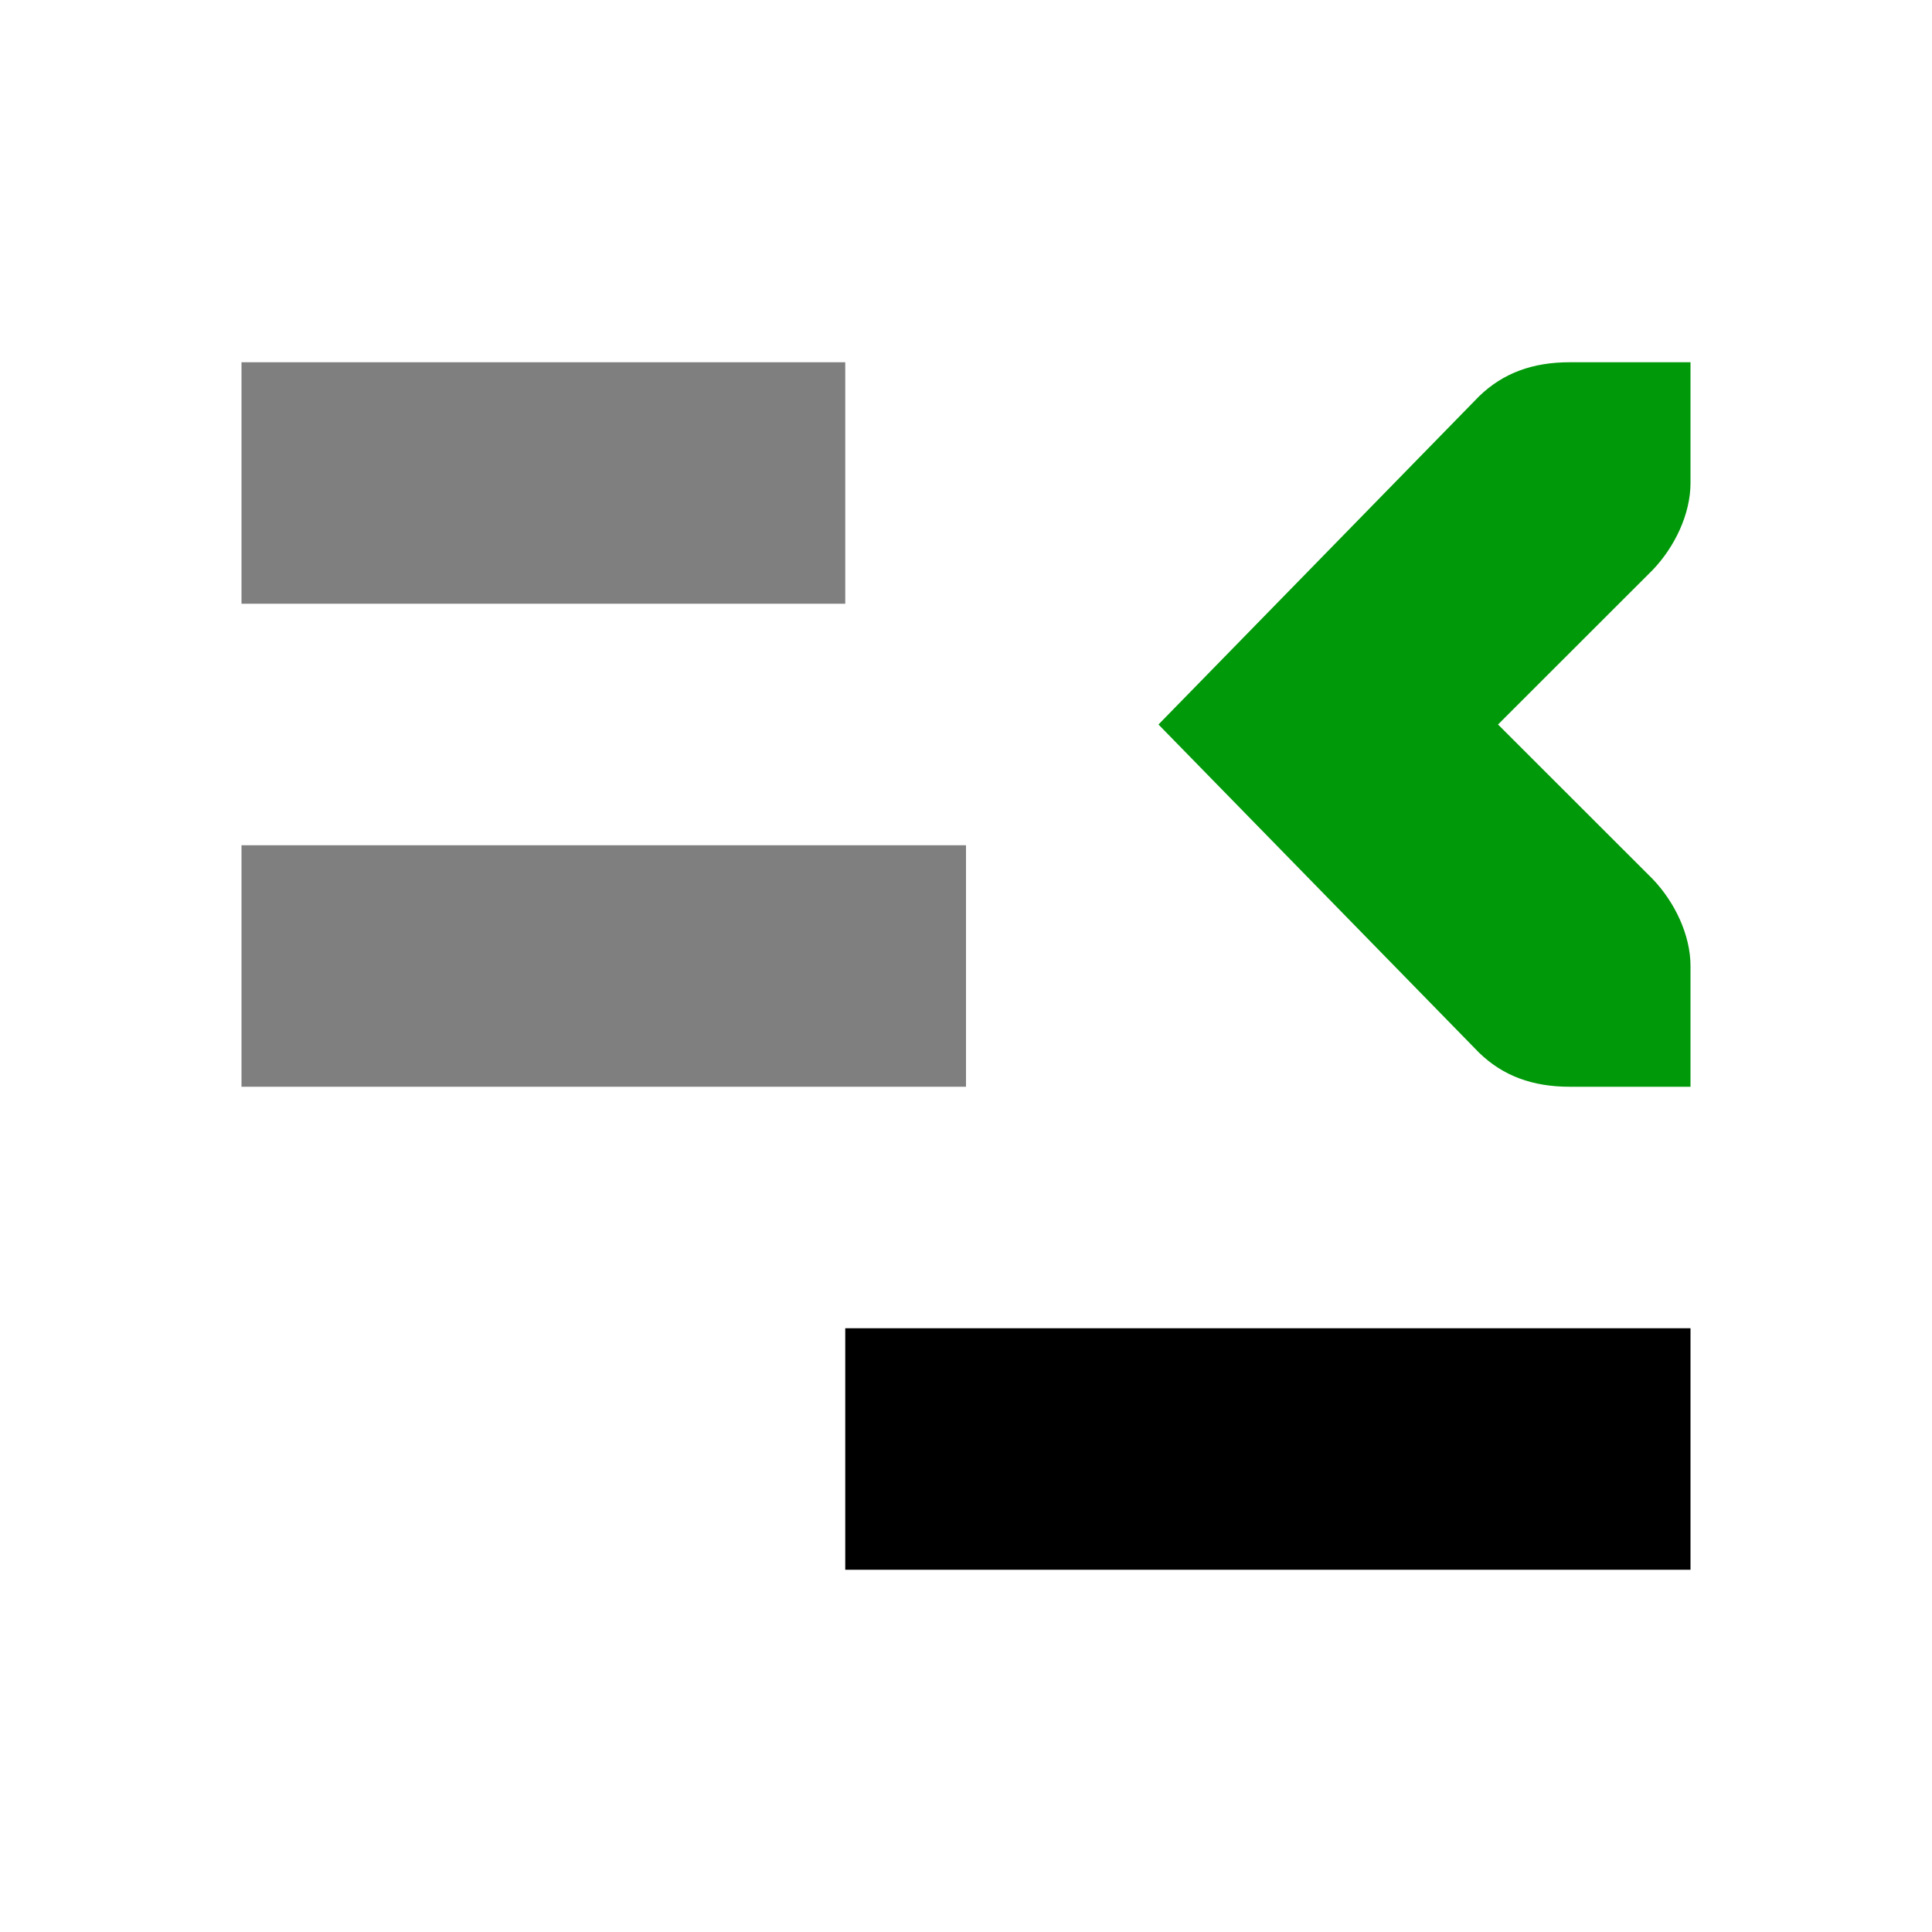 <?xml version="1.0" encoding="UTF-8" standalone="no"?>
<svg
   xmlns:dc="http://purl.org/dc/elements/1.1/"
   xmlns:cc="http://creativecommons.org/ns#"
   xmlns:rdf="http://www.w3.org/1999/02/22-rdf-syntax-ns#"
   xmlns:svg="http://www.w3.org/2000/svg"
   xmlns="http://www.w3.org/2000/svg"
   xmlns:sodipodi="http://sodipodi.sourceforge.net/DTD/sodipodi-0.dtd"
   xmlns:inkscape="http://www.inkscape.org/namespaces/inkscape"
   inkscape:version="1.0beta2 (7cf281c, 2019-12-21)"
   sodipodi:docname="format-indent-less-symbolic.svg"
   viewBox="0 0 16 16"
   height="16"
   width="16"
   id="svg1"
   version="1.1">
  <defs
     id="defs7129" />
  <style
     id="s0">
.success { fill:#009909; }
.warning { fill:#FF1990; }
.error { fill:#00AAFF; }
</style>
  <style
     id="s2">
@import '../../highlights.css';
</style>
  <sodipodi:namedview
     inkscape:document-rotation="0"
     inkscape:current-layer="format-indent-less"
     inkscape:window-maximized="1"
     inkscape:window-y="-6"
     inkscape:window-x="65"
     inkscape:window-height="890"
     inkscape:window-width="1296"
     inkscape:cy="8"
     inkscape:cx="8"
     inkscape:zoom="41.125"
     showgrid="true"
     id="namedview"
     guidetolerance="10"
     gridtolerance="10"
     objecttolerance="10">
    <inkscape:grid
       id="grid"
       type="xygrid" />
  </sodipodi:namedview>
  <g
     inkscape:label="00386"
     id="format-indent-less">
    <title
       id="title43156">format-indent-less</title>
    <path
       style="opacity:0;fill:none"
       d="M 0,0 H 16 V 16 H 0 Z"
       id="unindent"
       inkscape:connector-curvature="0" />
    <path
       style="opacity:0;fill:none"
       d="M 0,0 H 16 V 16 H 0 Z"
       id="gtk-unindent"
       inkscape:connector-curvature="0" />
    <path
       style="opacity:0.5"
       d="M 2,3 H 7 V 5 H 2 Z"
       id="rect43160"
       inkscape:connector-curvature="0" />
    <path
       style="opacity:0.5"
       d="M 2,7 H 8 V 9 H 2 Z"
       id="rect43162"
       inkscape:connector-curvature="0" />
    <path
       style="opacity:1"
       d="m 7,11 h 7 v 2 H 7 Z"
       id="rect43164"
       inkscape:connector-curvature="0" />
    <path
       class="success"
       id="path43166"
       d="m 14,3 v 1 c 0,0.257 -0.13,0.528 -0.312,0.719 L 12.406,6 13.688,7.281 C 13.87,7.472 14,7.743 14,8 v 1 h -1 C 12.691,9 12.448,8.91 12.25,8.719 L 9.594,6 12.25,3.281 C 12.448,3.09 12.691,3 13,3 Z"
       style="opacity:1"
       inkscape:connector-curvature="0" />
  </g>
</svg>
